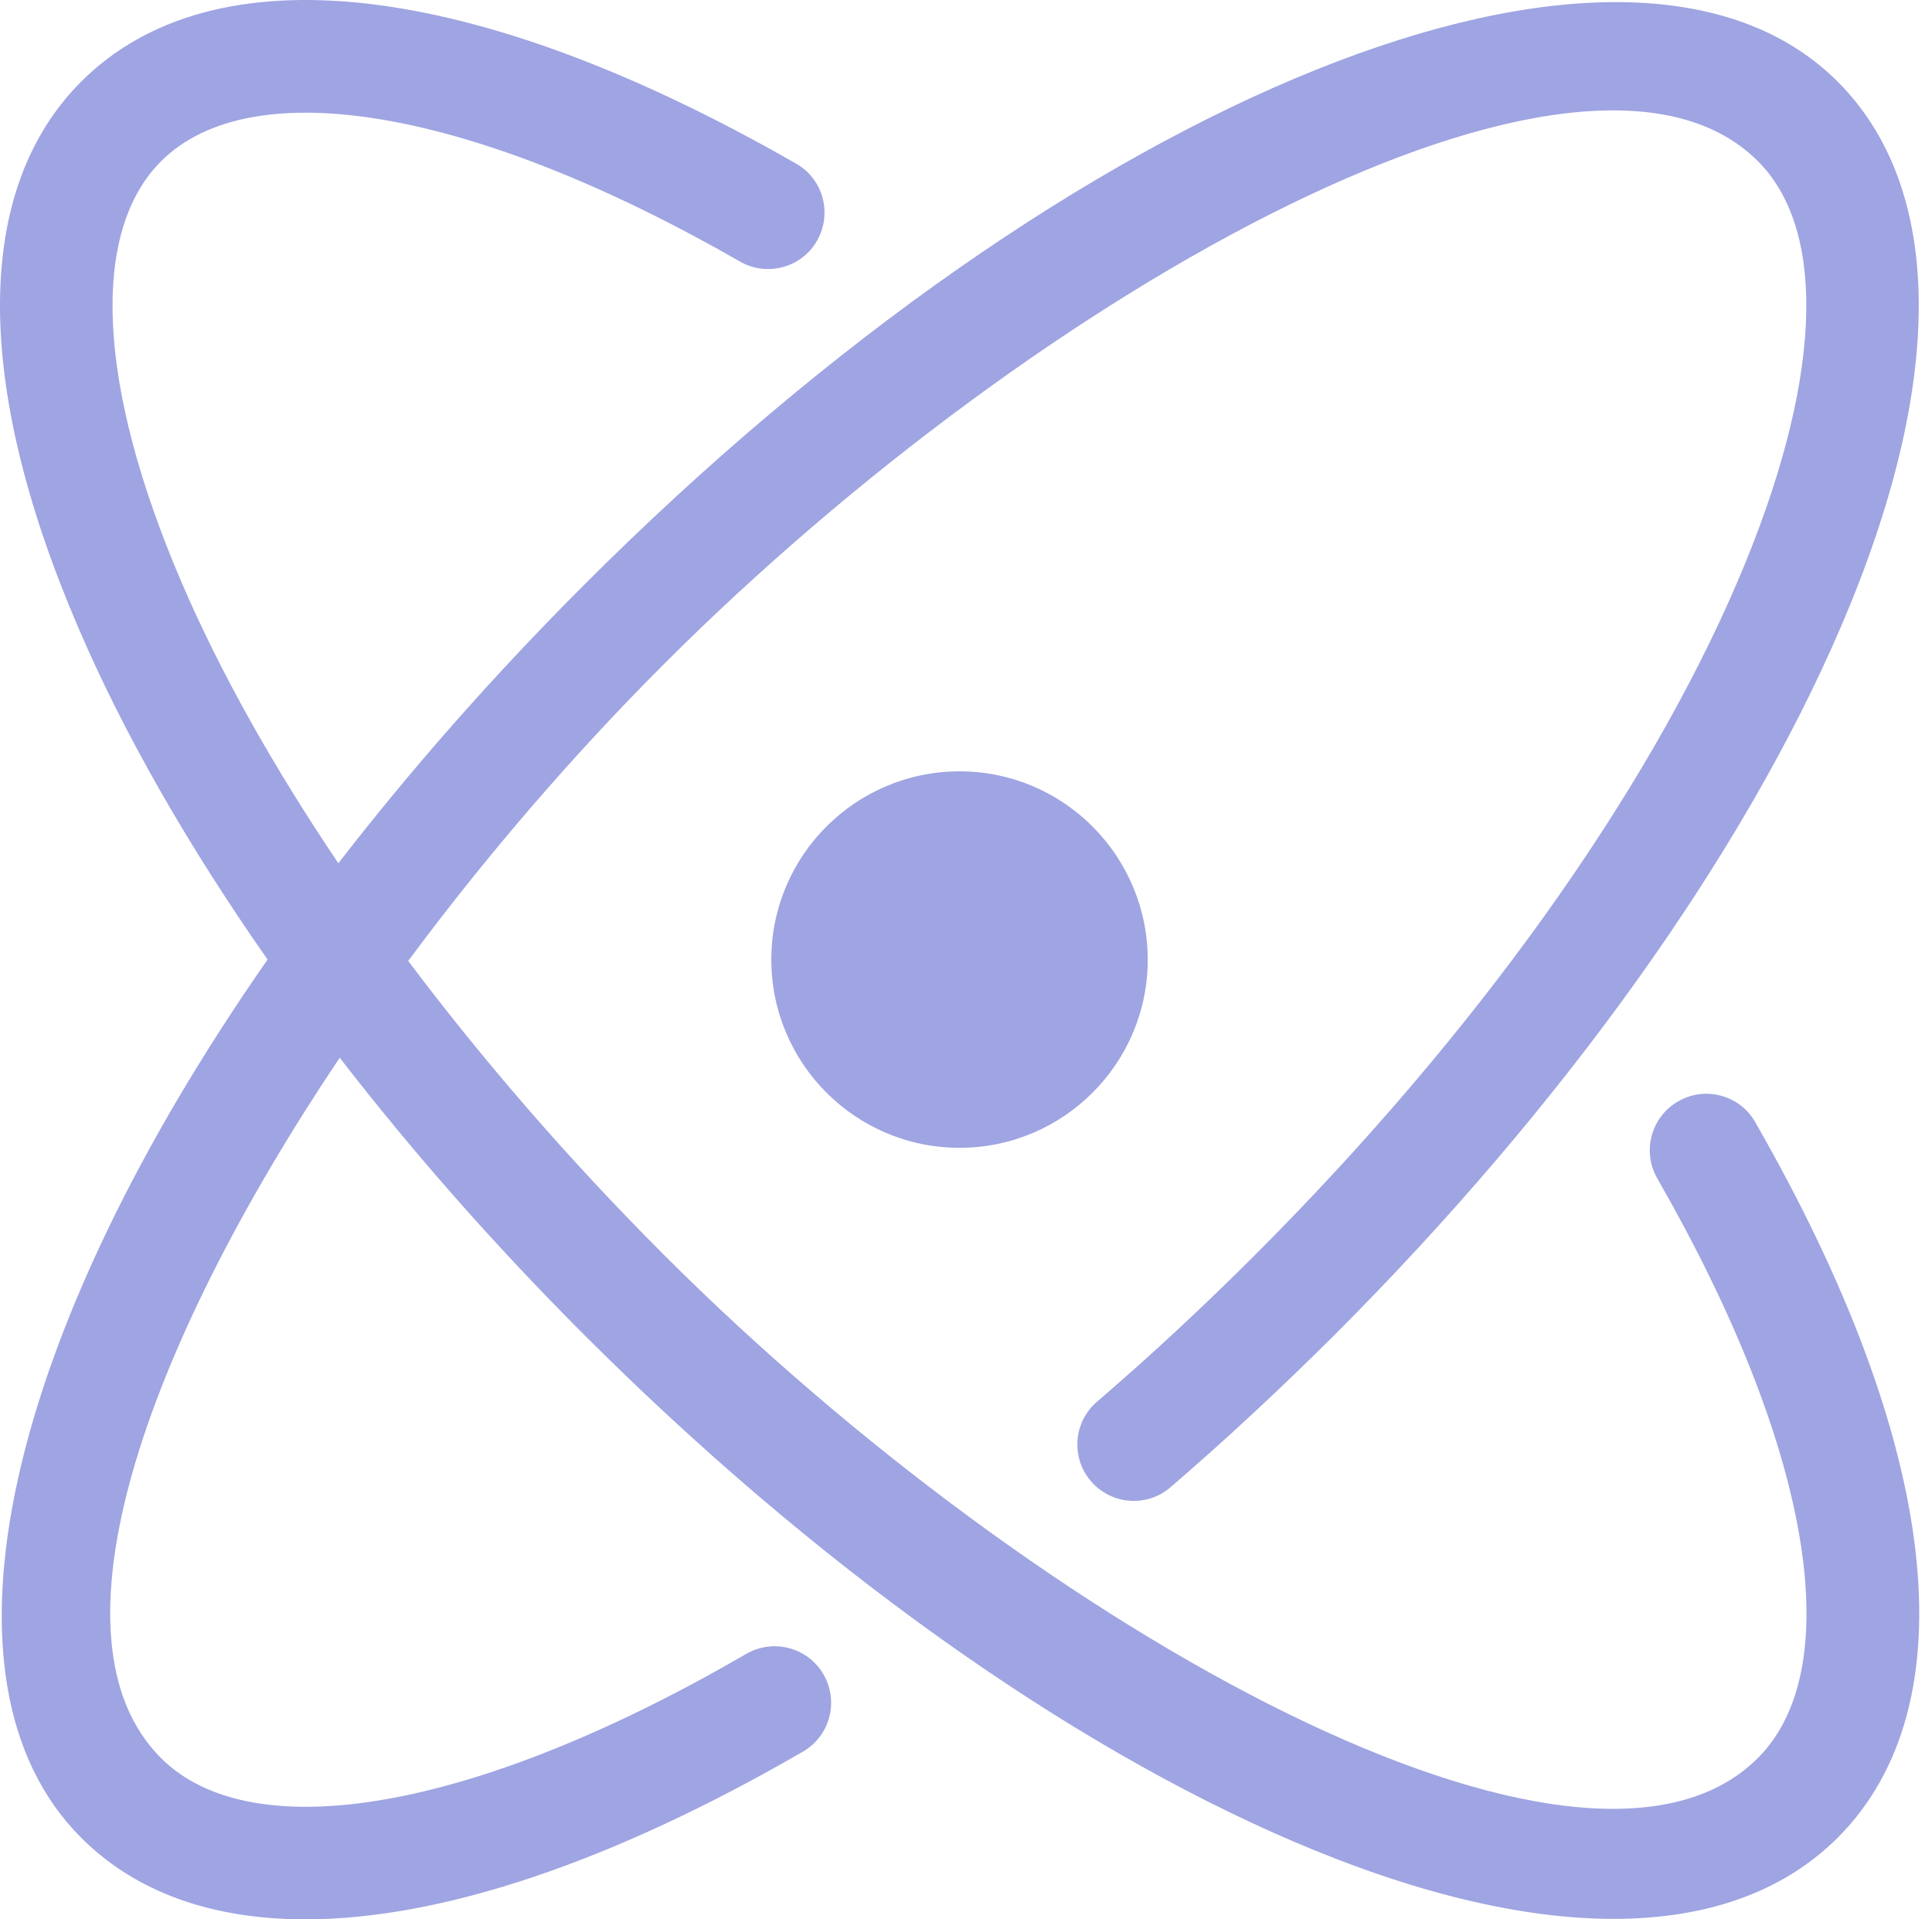 <?xml version="1.0" encoding="UTF-8"?> <svg xmlns="http://www.w3.org/2000/svg" width="151" height="150" viewBox="0 0 151 150" fill="none"> <path d="M137.178 87.691C135.974 85.572 133.262 84.853 131.161 86.075C129.041 87.278 128.323 89.99 129.526 92.092C141.489 112.909 144.506 130.278 137.393 137.391C123.797 151.006 81.425 127.602 51.896 98.073C44.442 90.619 37.742 82.86 31.905 75.1C37.904 66.999 44.712 59.078 51.896 51.894C81.407 22.383 123.779 -1.003 137.393 12.594C142.944 18.144 142.369 30.124 135.795 45.464C128.592 62.276 115.193 80.974 98.076 98.091C94.07 102.096 89.921 105.958 85.736 109.55C83.886 111.131 83.688 113.933 85.269 115.765C86.868 117.615 89.651 117.813 91.484 116.232C95.83 112.496 100.141 108.473 104.308 104.324C122.198 86.434 136.262 66.766 143.896 48.948C152.086 29.855 151.978 14.731 143.626 6.379C127.173 -10.074 84.137 7.205 45.664 45.697C38.497 52.864 32.067 60.192 26.445 67.466C21.398 59.977 17.212 52.558 14.177 45.481C7.603 30.16 7.028 18.18 12.578 12.612C19.691 5.499 37.024 8.499 57.842 20.443C59.943 21.646 62.655 20.928 63.859 18.808C65.062 16.689 64.344 13.995 62.224 12.791C37.078 -1.632 16.709 -3.985 6.346 6.379C-2.024 14.749 -2.114 29.855 6.076 48.948C9.669 57.354 14.734 66.155 20.913 74.992C0.634 104.054 -5.976 131.302 6.346 143.624C10.62 147.898 16.584 150 23.876 150C34.42 150 47.747 145.581 62.763 136.888C64.865 135.667 65.583 132.972 64.362 130.853C63.14 128.751 60.446 128.033 58.327 129.254C37.294 141.468 19.763 144.576 12.578 137.391C3.31 128.123 11.231 105.491 26.552 82.662C32.228 90.008 38.641 97.301 45.646 104.306C63.535 122.195 83.203 136.241 101.039 143.893C110.469 147.934 118.947 149.964 126.114 149.964C133.442 149.964 139.387 147.845 143.626 143.624C153.99 133.26 151.637 112.873 137.178 87.691ZM74.995 60.282C66.876 60.282 60.284 66.874 60.284 74.992C60.284 83.111 66.876 89.703 74.995 89.703C83.114 89.703 89.705 83.111 89.705 74.992C89.687 66.874 83.114 60.282 74.995 60.282Z" fill="#9FA4E2"></path> </svg> 